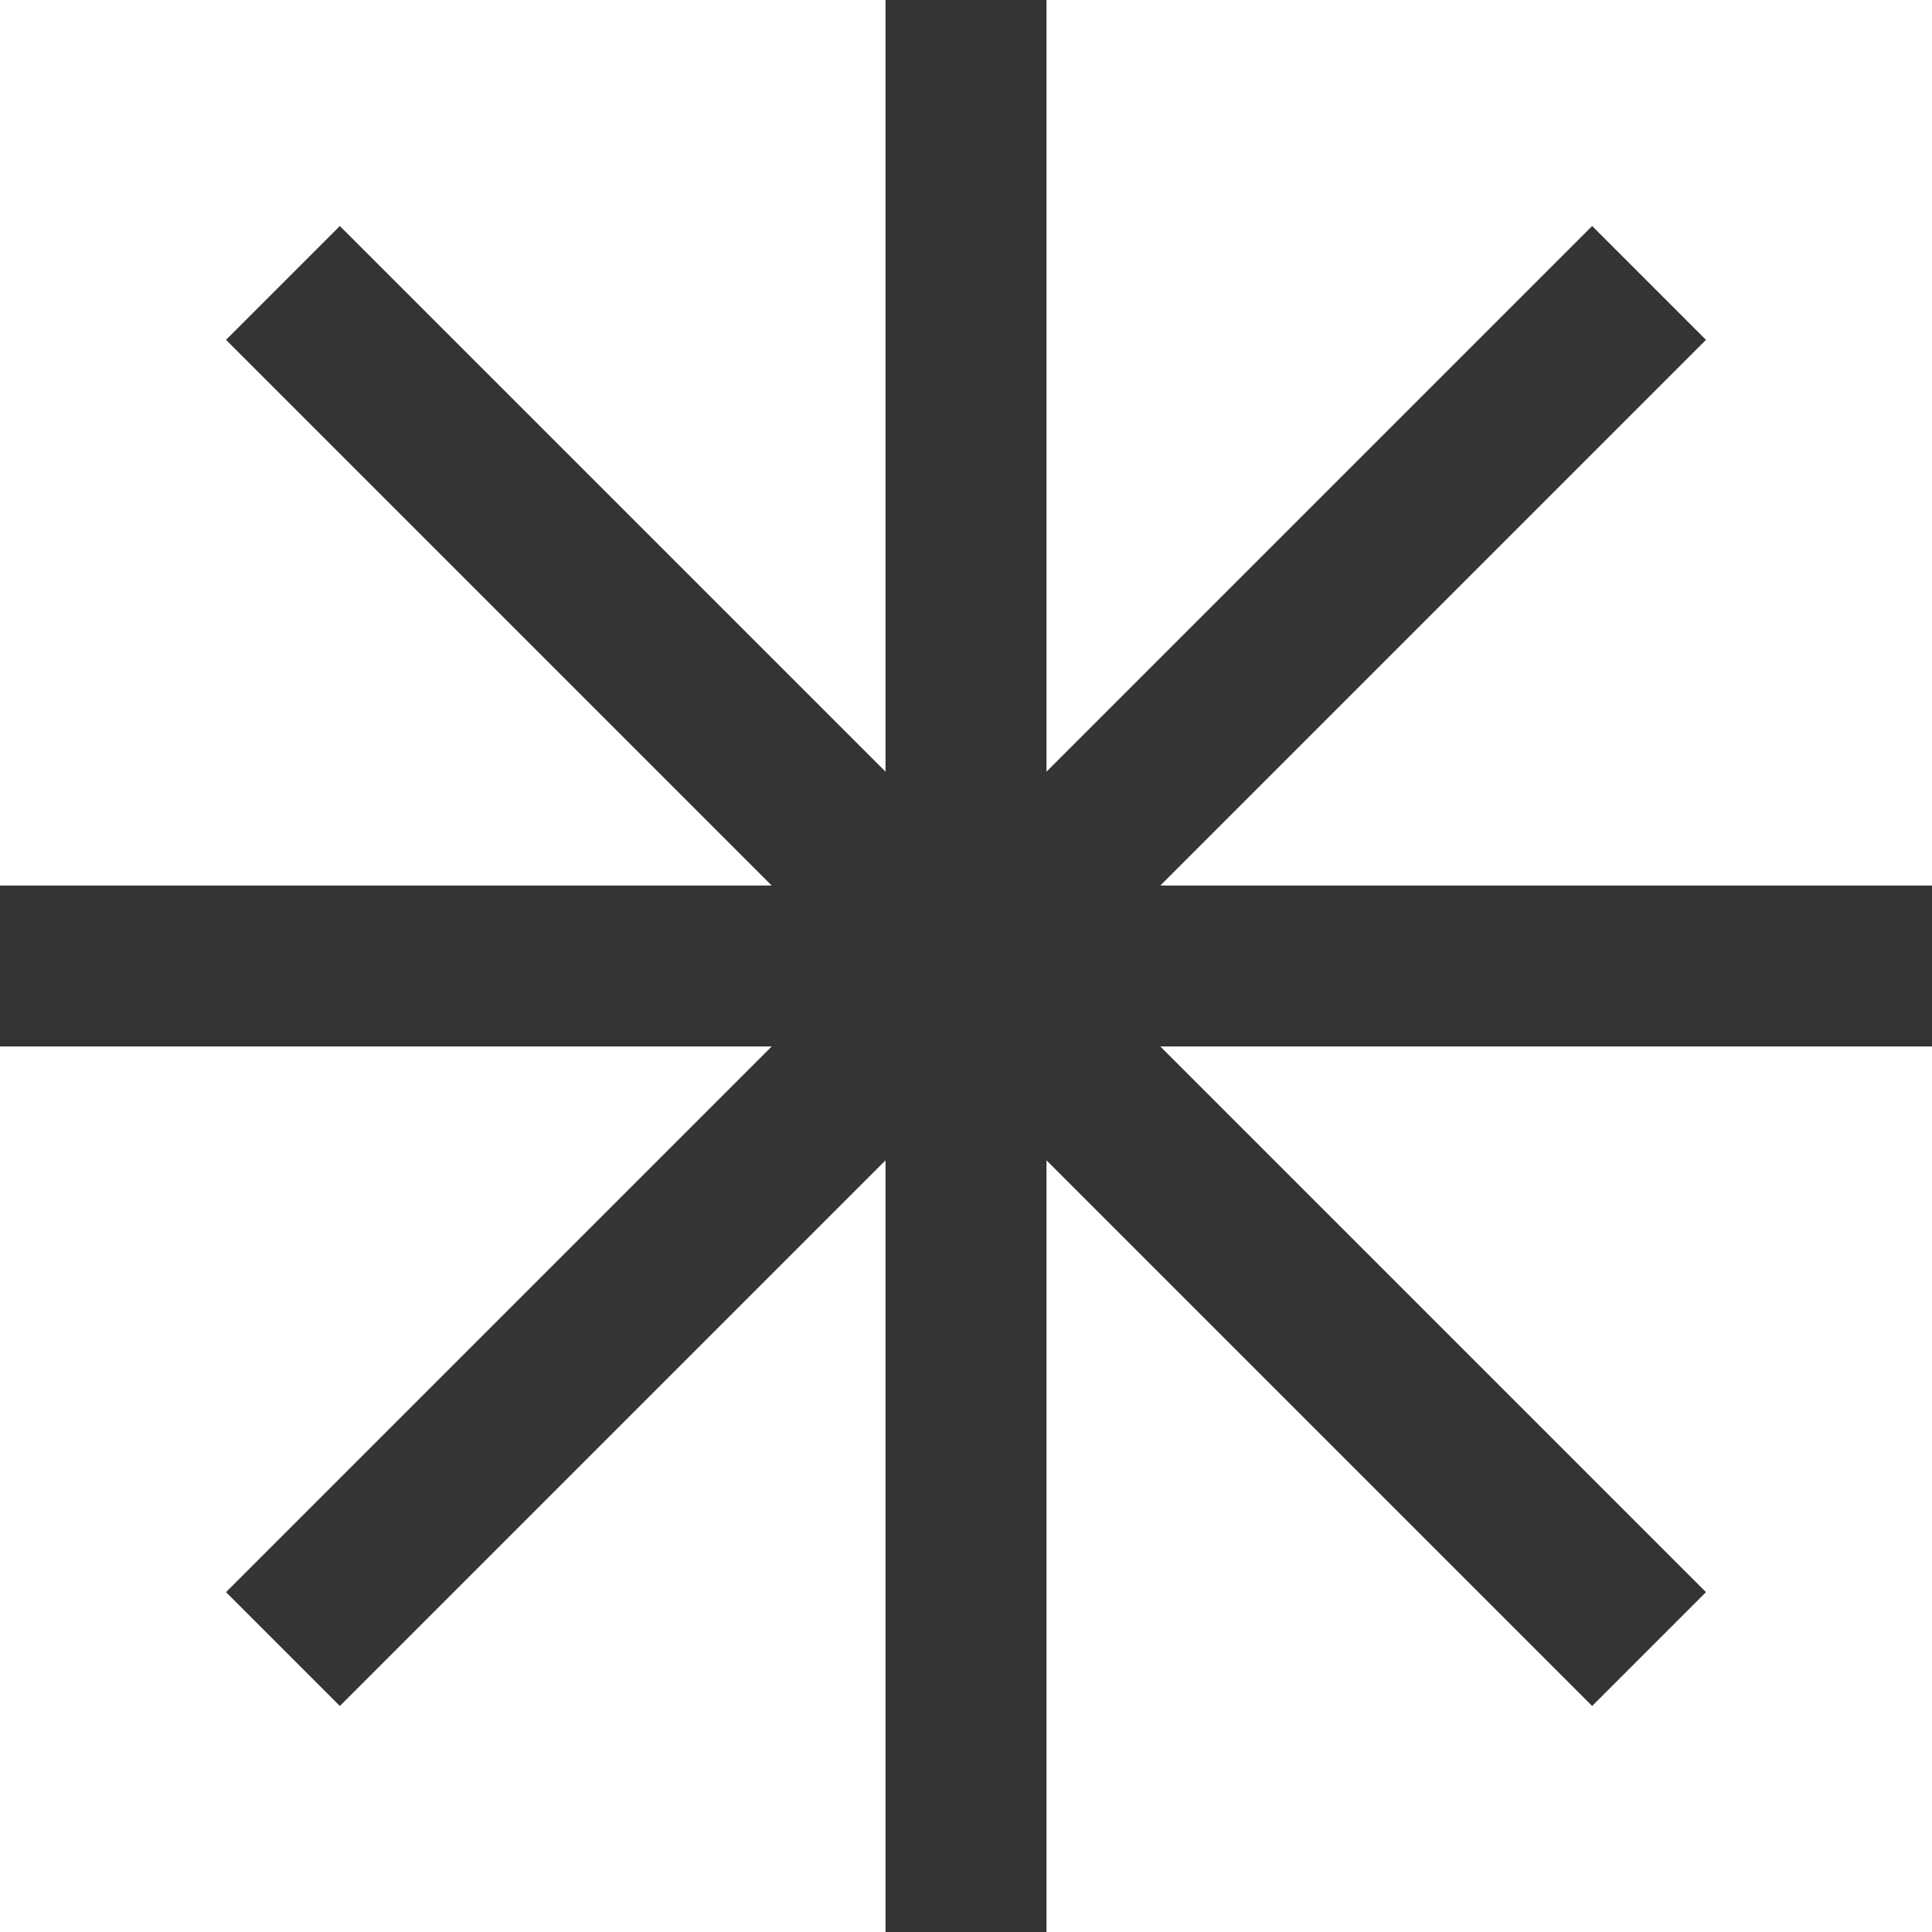 <?xml version="1.0" encoding="UTF-8"?> <svg xmlns="http://www.w3.org/2000/svg" width="194" height="194" viewBox="0 0 194 194" fill="none"><path fill-rule="evenodd" clip-rule="evenodd" d="M105.083 0H88.917V77.485L34.126 22.695L22.695 34.126L77.485 88.917H0V105.083H77.485L22.695 159.874L34.127 171.305L88.917 116.515V194H105.083V116.515L159.874 171.305L171.305 159.874L116.515 105.083H194V88.917H116.515L171.305 34.127L159.874 22.695L105.083 77.485V0Z" fill="#343434"></path></svg> 